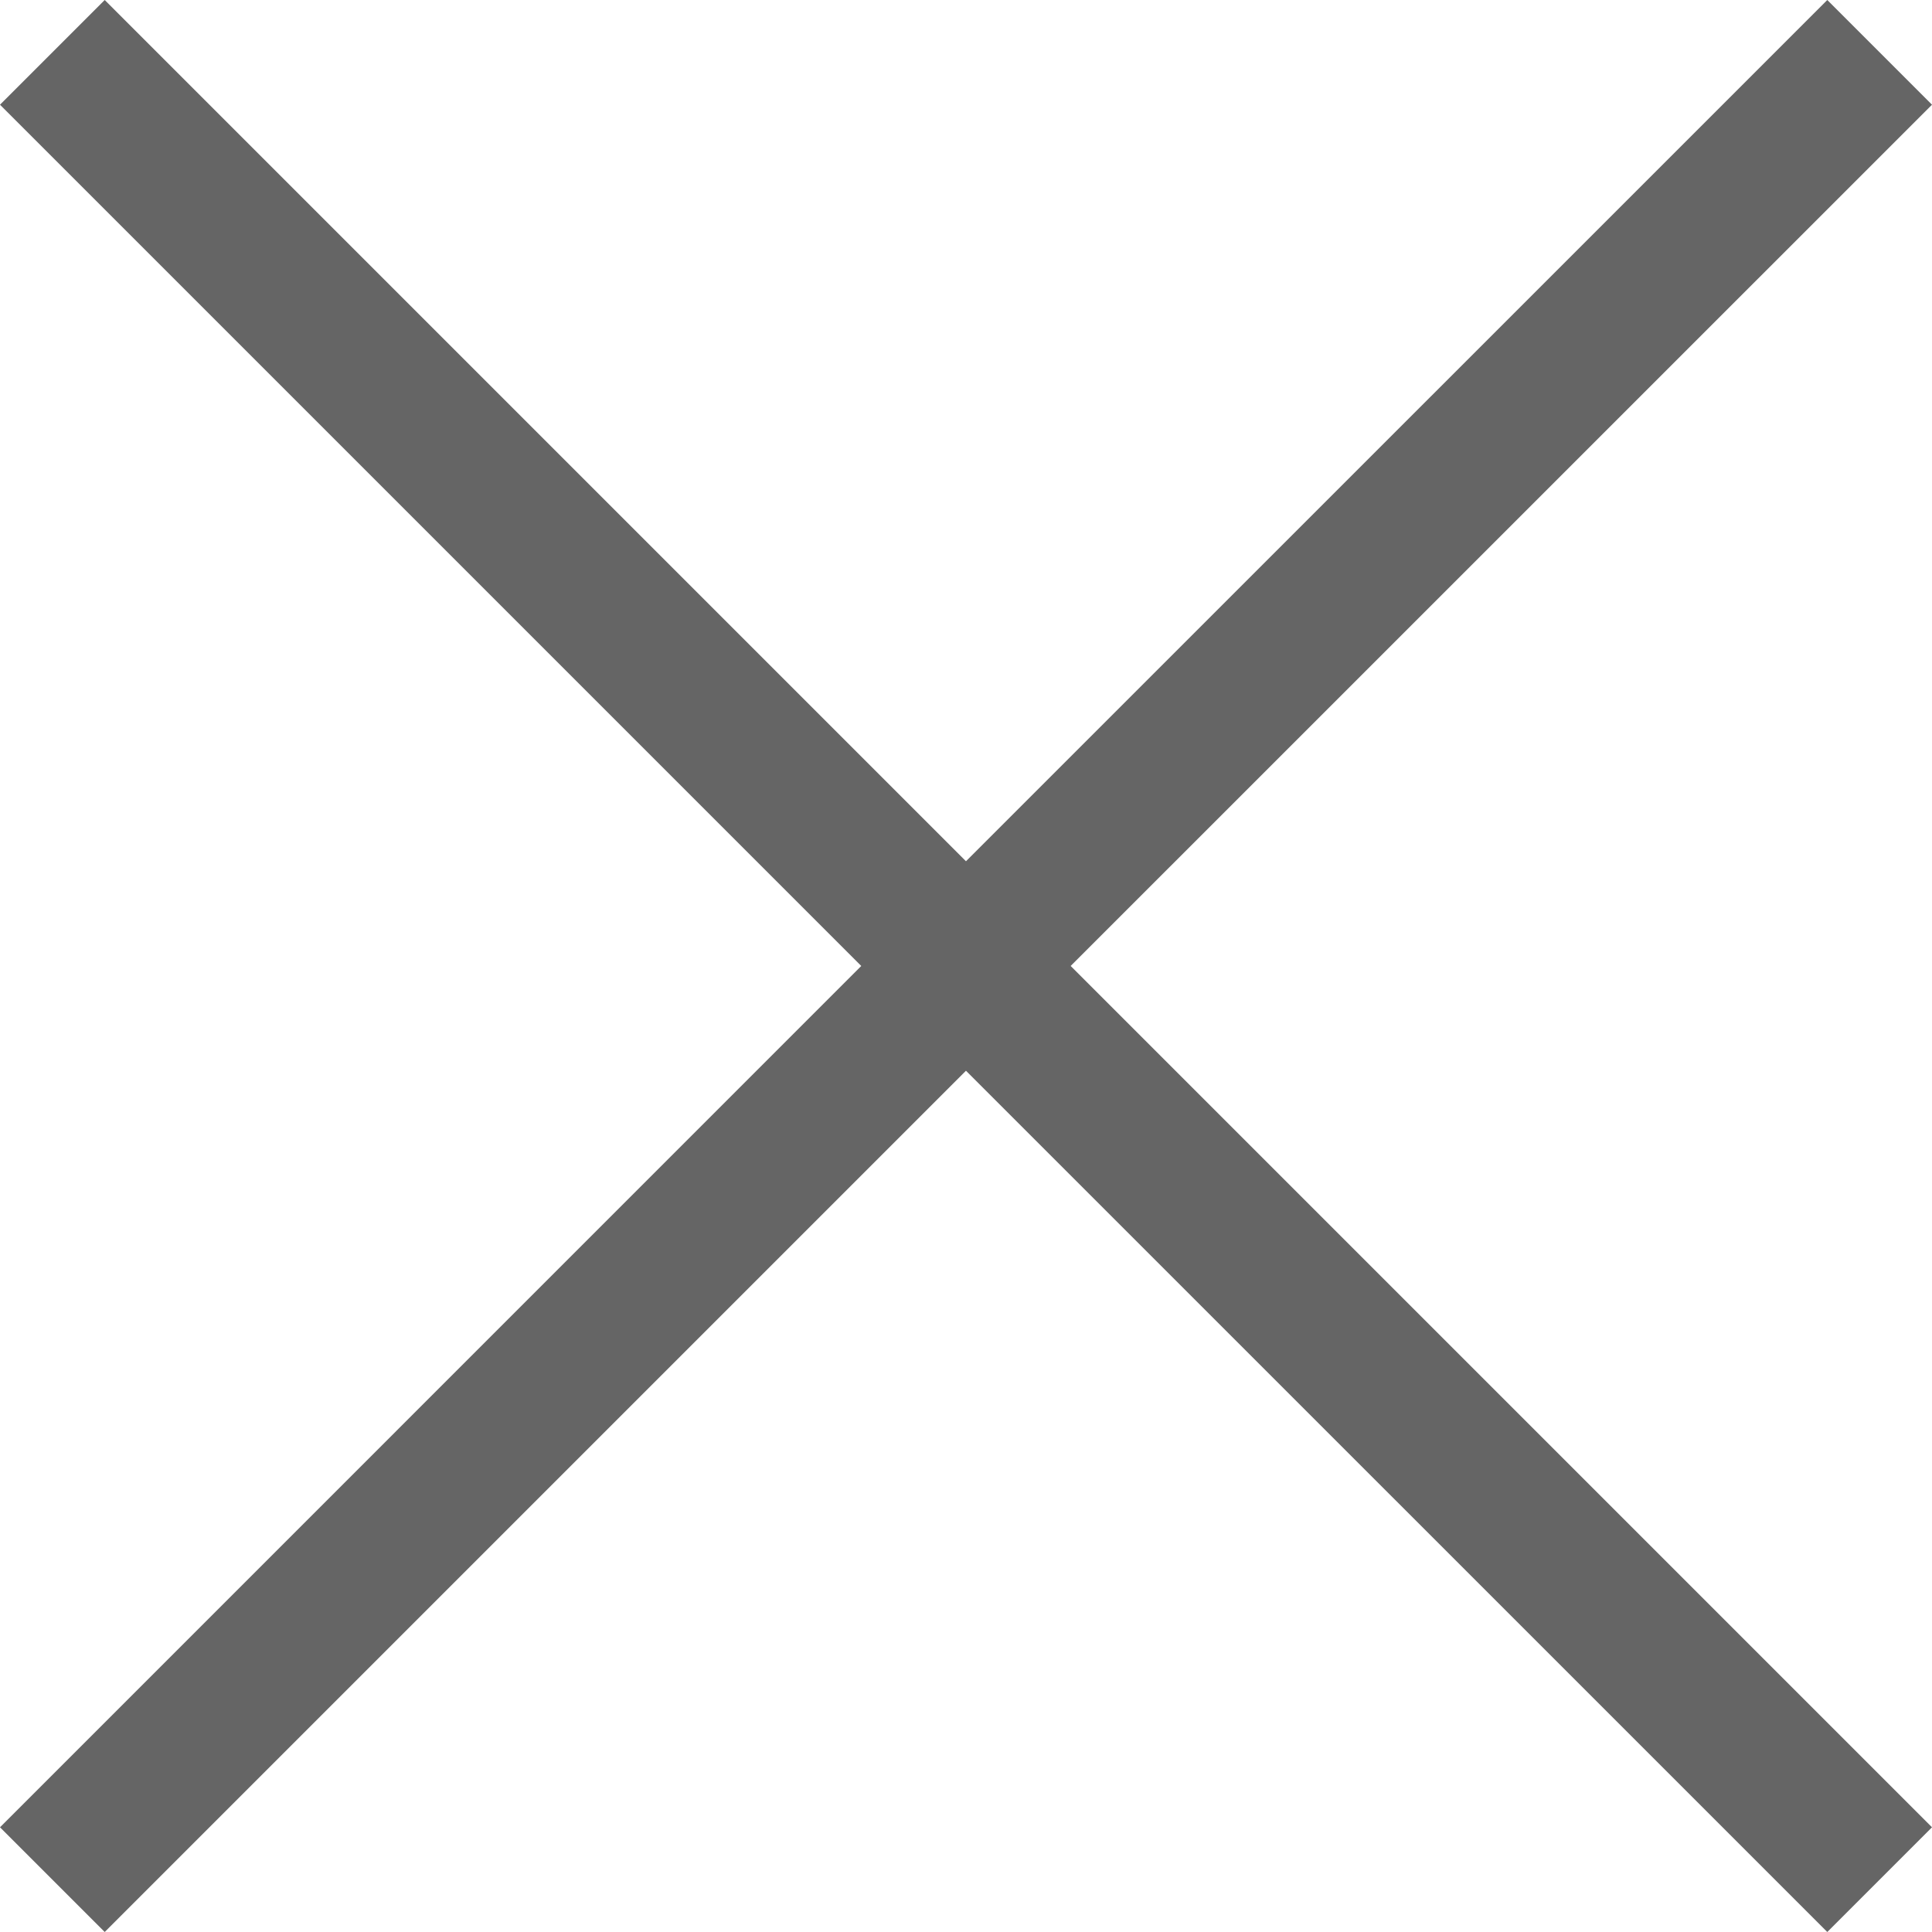 <?xml version="1.0" encoding="utf-8"?>
<!-- Generator: Adobe Illustrator 16.0.0, SVG Export Plug-In . SVG Version: 6.00 Build 0)  -->
<!DOCTYPE svg PUBLIC "-//W3C//DTD SVG 1.1//EN" "http://www.w3.org/Graphics/SVG/1.1/DTD/svg11.dtd">
<svg version="1.1" id="Layer_1" xmlns="http://www.w3.org/2000/svg" xmlns:xlink="http://www.w3.org/1999/xlink" x="0px" y="0px"
	 width="26.091px" height="26.091px" viewBox="0 0 26.091 26.091" enable-background="new 0 0 26.091 26.091" xml:space="preserve">
<polygon fill="#656565" points="26.091,1.414 24.677,0 13.045,11.631 1.414,0 0,1.414 11.631,13.045 0,24.677 1.414,26.091 
	13.045,14.46 24.677,26.091 26.091,24.677 14.459,13.045 "/>
</svg>
